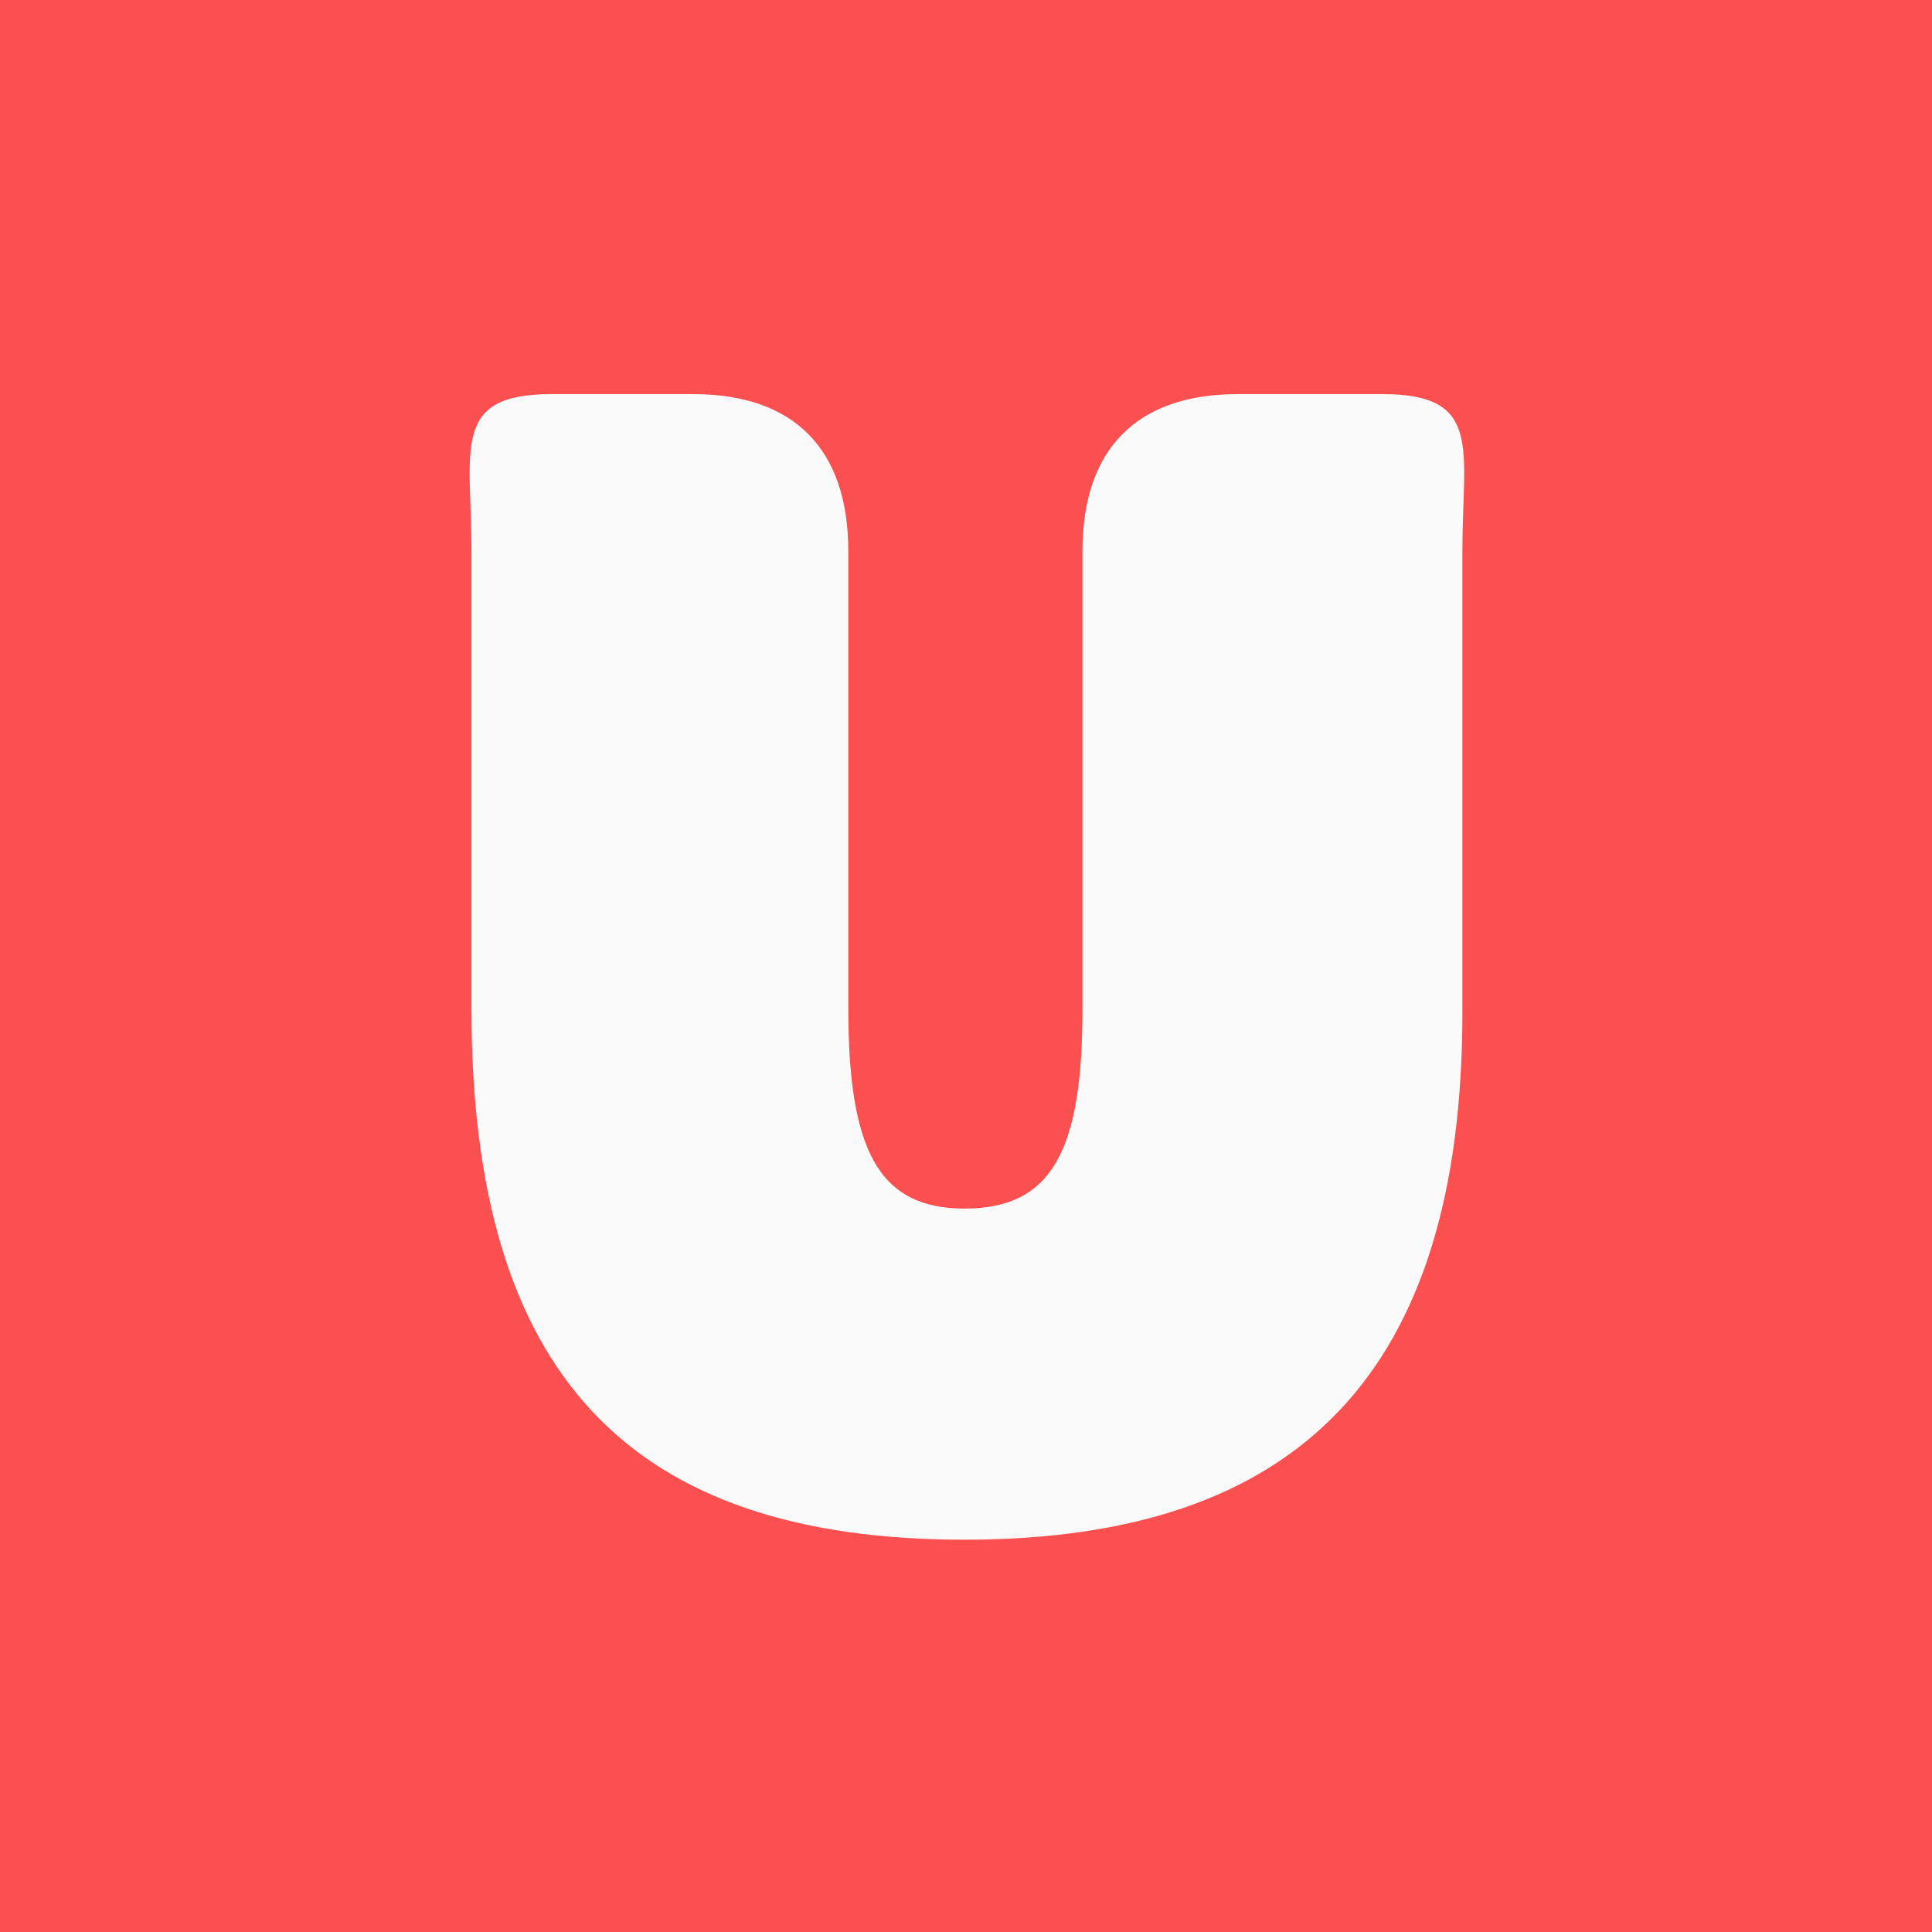 <svg preserveAspectRatio="none" width="100%" height="100%" overflow="visible" style="display: block;" viewBox="0 0 55 55" fill="none" xmlns="http://www.w3.org/2000/svg">
<g id="Icon">
<path d="M0 0H55V55H0V0Z" fill="#FC5050"/>
<path d="M27.46 43.832C17.924 43.832 13.422 39.142 13.422 28.732V15.688C13.422 12.784 12.824 11.22 15.693 11.22H19.734C22.604 11.22 24.149 12.784 24.149 15.688V28.688C24.149 32.708 24.988 34.406 27.46 34.406C29.976 34.406 30.815 32.708 30.815 28.732V15.688C30.815 12.784 32.36 11.22 35.23 11.22H39.359C42.228 11.22 41.631 12.784 41.631 15.688V28.822C41.631 39.052 36.995 43.832 27.46 43.832Z" fill="#FAFAFA"/>
</g>
</svg>
